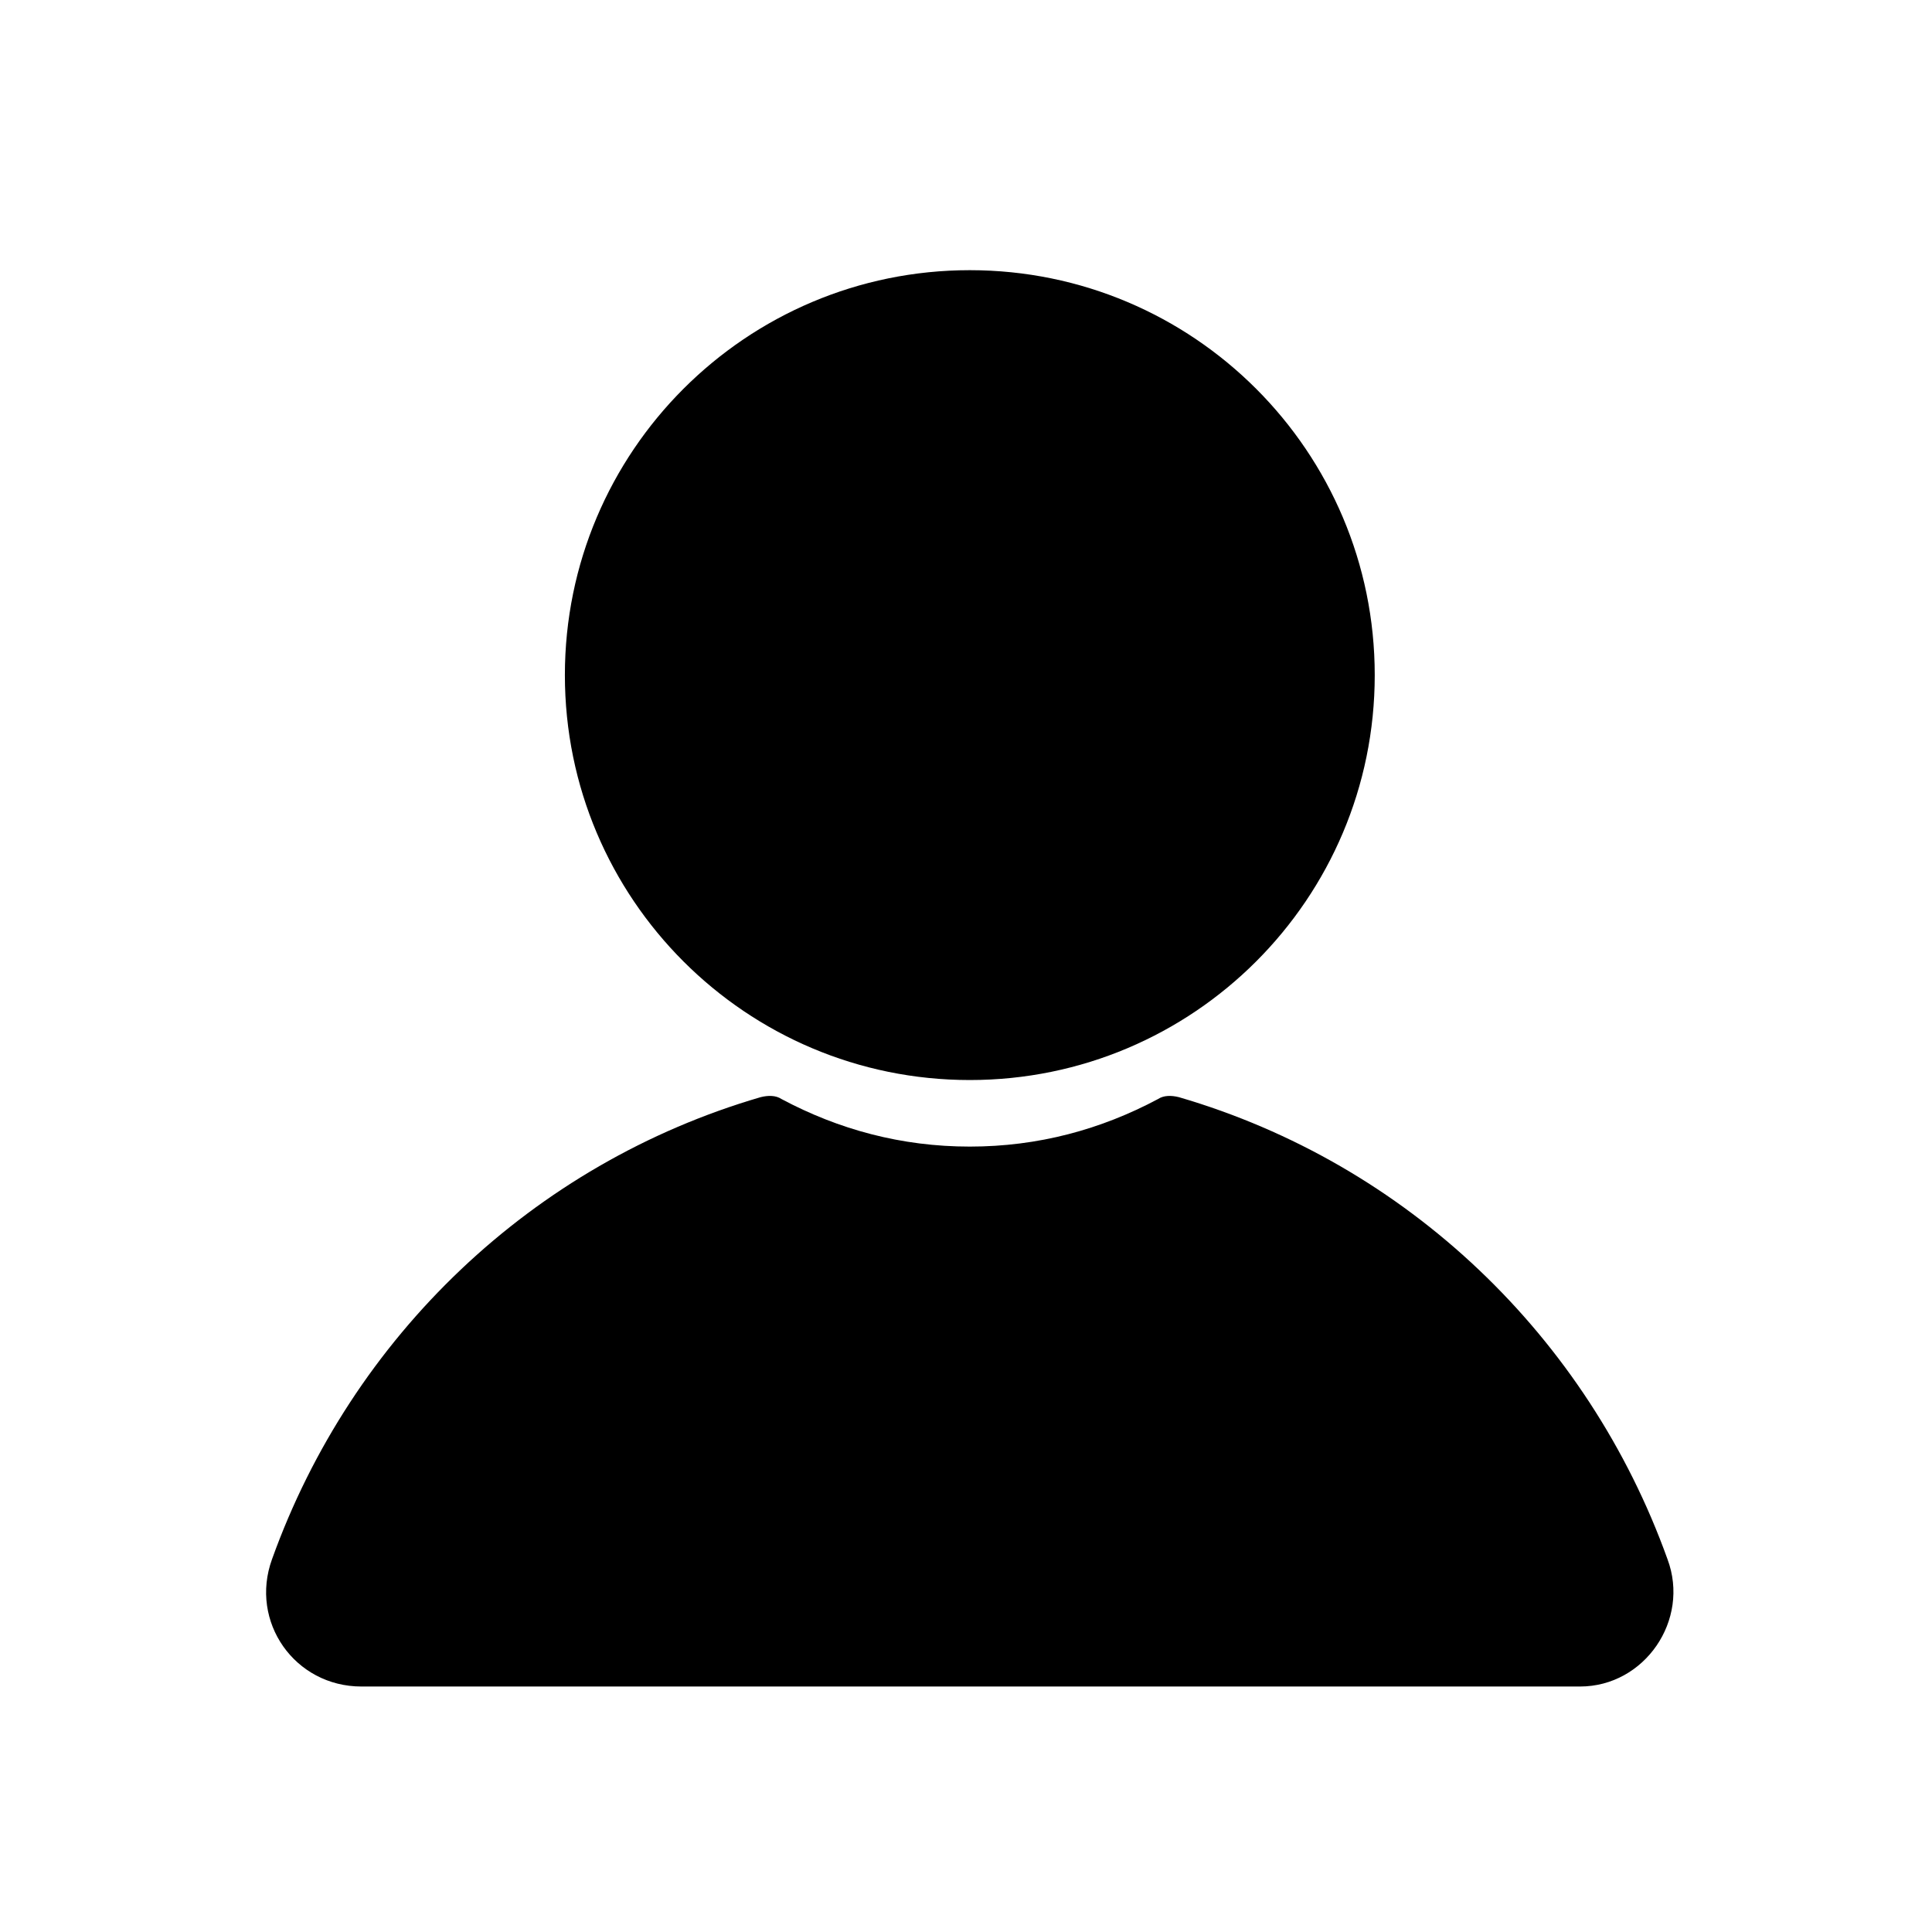 <?xml version="1.0" encoding="UTF-8"?>
<!-- The Best Svg Icon site in the world: iconSvg.co, Visit us! https://iconsvg.co -->
<svg fill="#000000" width="800px" height="800px" version="1.1" viewBox="144 144 512 512" xmlns="http://www.w3.org/2000/svg">
 <g>
  <path d="m508.32 322.91c0 59.27-48.043 107.31-107.31 107.31-59.27 0-107.31-48.043-107.31-107.31 0-59.266 48.043-107.31 107.31-107.31 59.266 0 107.31 48.043 107.31 107.31"/>
  <path d="m585.9 557.19c-21.16-58.945-69.023-104.79-129.48-122.43-2.016-0.504-4.031-0.504-5.543 0.504-15.113 8.062-31.738 12.594-49.879 12.594-18.137 0-34.762-4.535-49.879-12.594-1.512-1.008-3.527-1.008-5.543-0.504-60.457 17.633-108.32 63.48-129.48 122.43-6.047 16.625 6.047 33.754 23.68 33.754h322.94c17.141 0 29.23-17.633 23.184-33.754z"/>
 </g>
</svg>